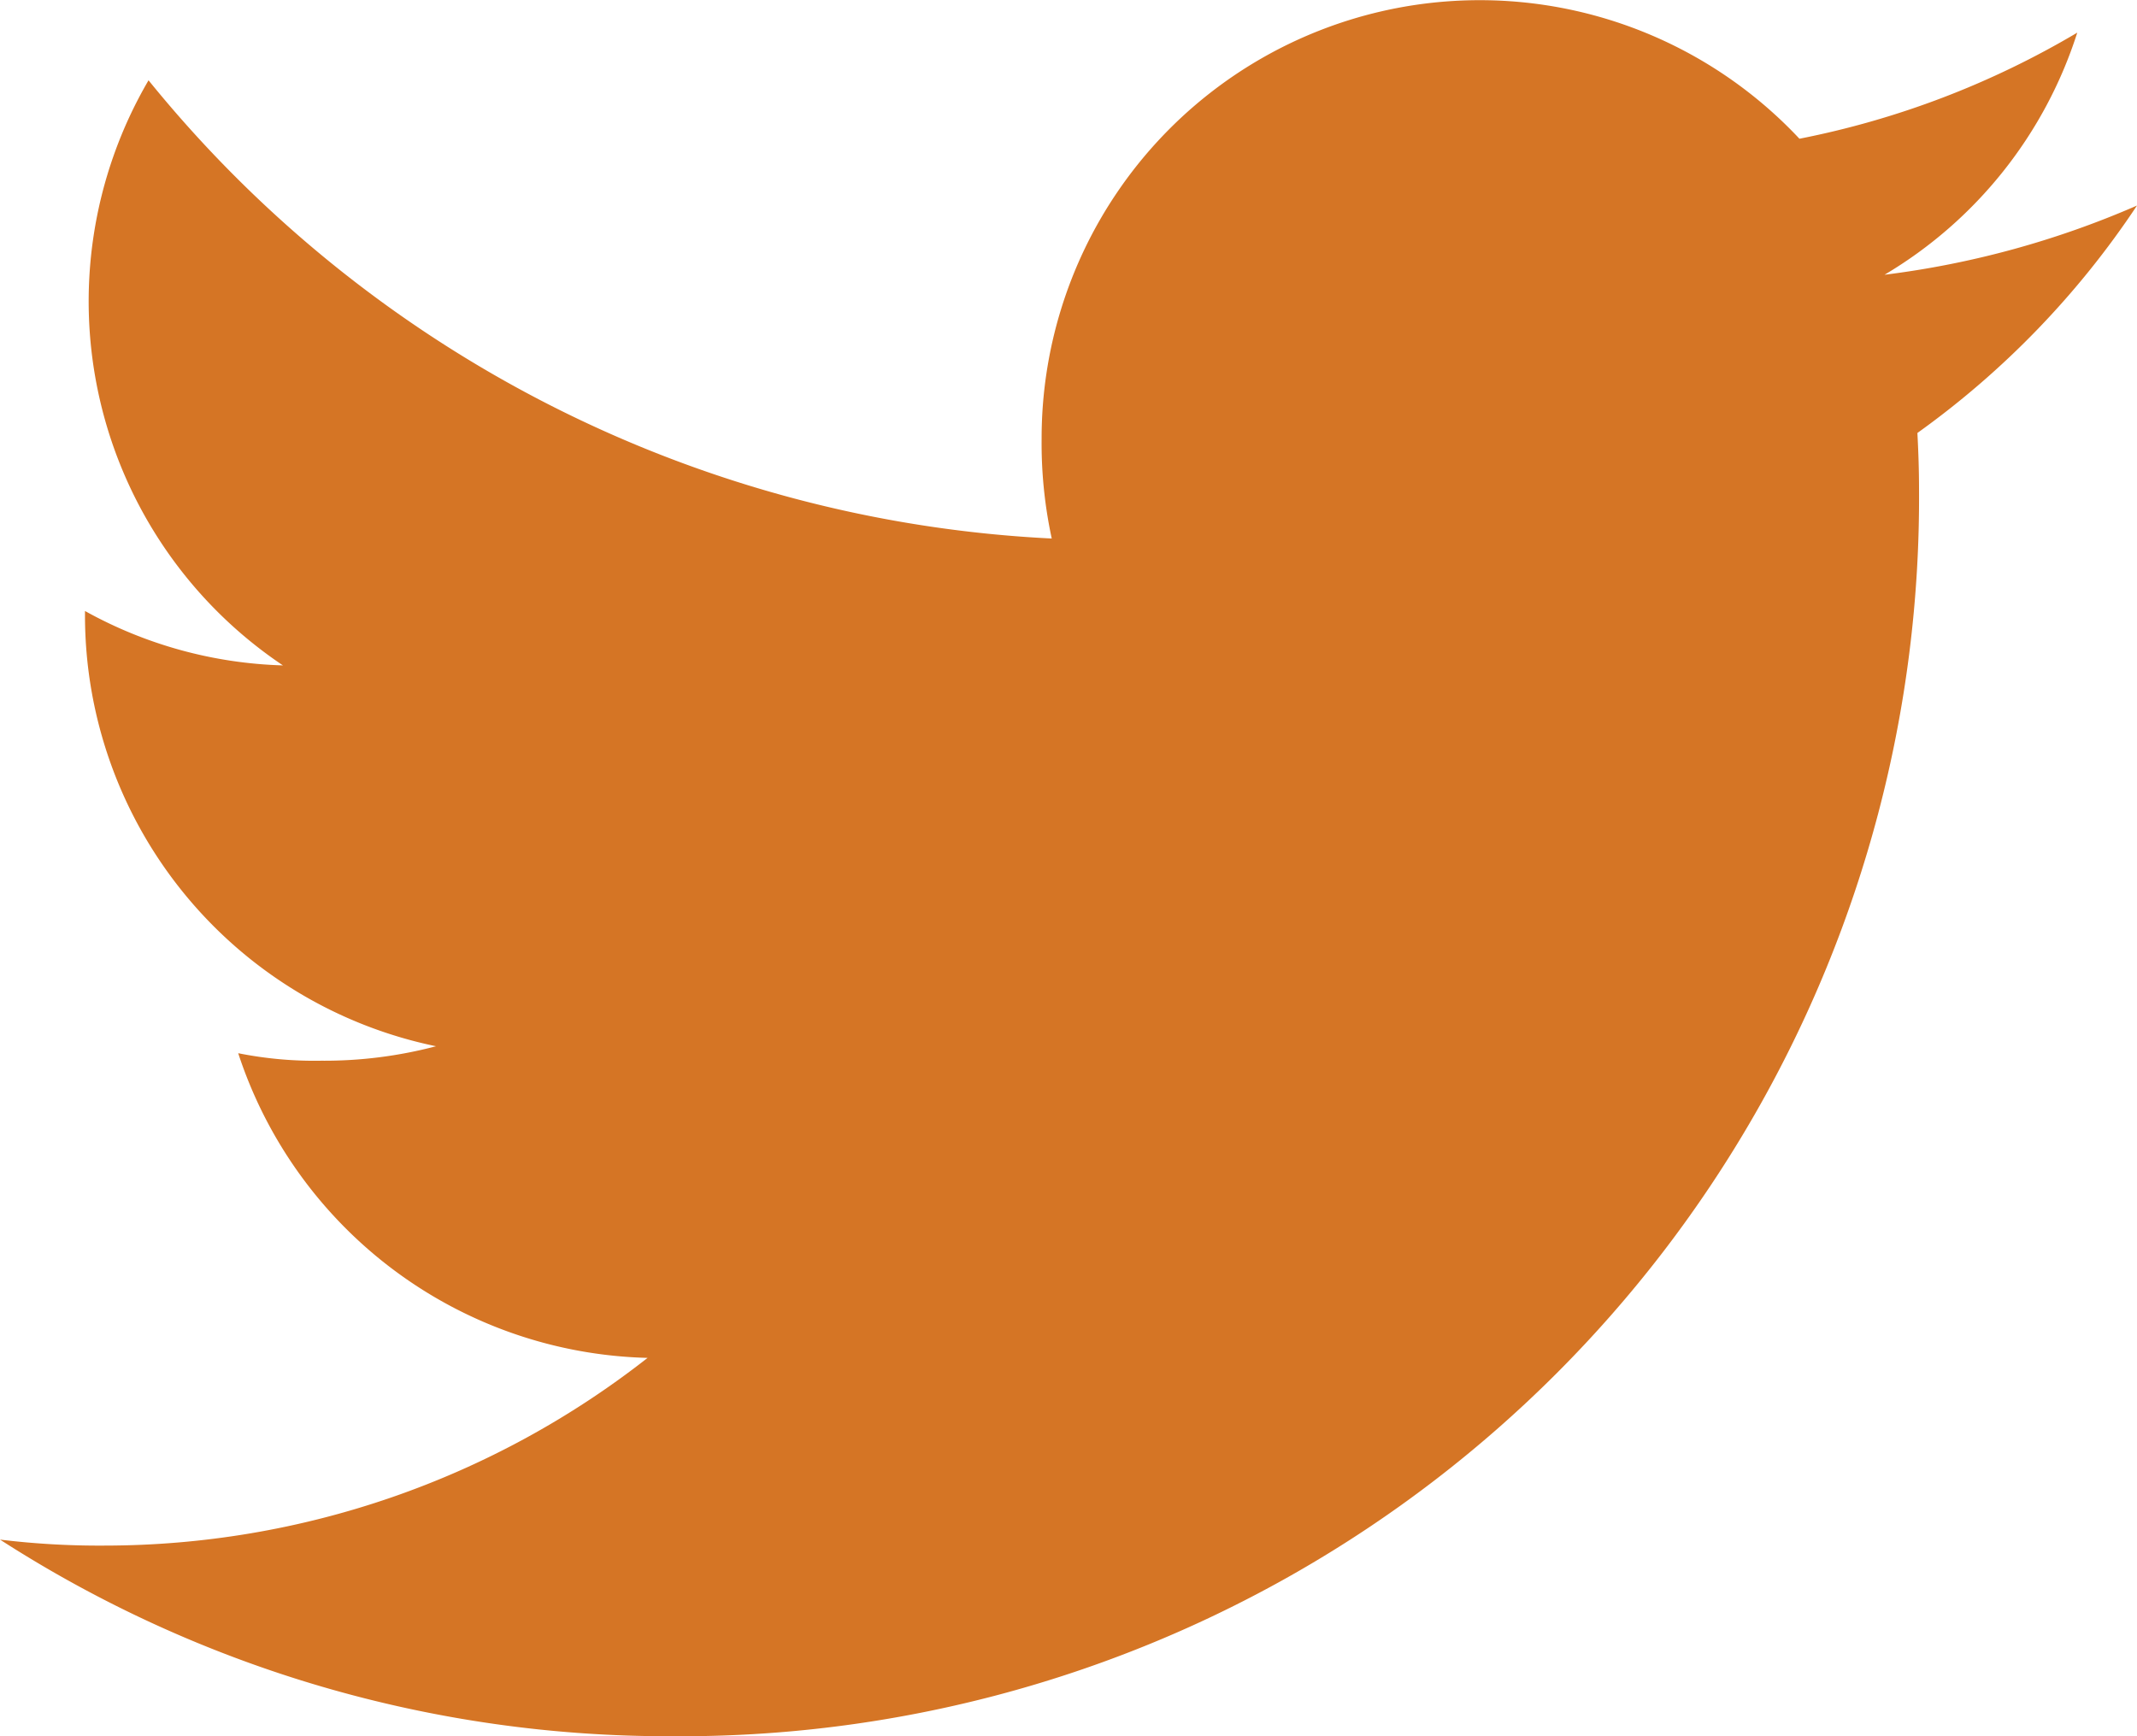 <svg xmlns="http://www.w3.org/2000/svg" width="19.638" height="15.956" viewBox="0 0 19.638 15.956">
  <g id="twitter" transform="translate(-2.195 -1.783)">
    <g id="Group_67" data-name="Group 67" transform="translate(2.195 1.783)">
      <path id="Path_59" data-name="Path 59" d="M19.638,80.358a8.394,8.394,0,0,1-2.32.636,4,4,0,0,0,1.771-2.225,8.046,8.046,0,0,1-2.553.975A4.026,4.026,0,0,0,9.572,82.5a4.146,4.146,0,0,0,.093.918,11.4,11.4,0,0,1-8.3-4.211A4.027,4.027,0,0,0,2.6,84.584a3.976,3.976,0,0,1-1.819-.5v.044a4.044,4.044,0,0,0,3.226,3.956,4.018,4.018,0,0,1-1.056.133,3.559,3.559,0,0,1-.762-.069,4.064,4.064,0,0,0,3.762,2.8A8.089,8.089,0,0,1,.963,92.673,7.542,7.542,0,0,1,0,92.618a11.334,11.334,0,0,0,6.176,1.807A11.38,11.38,0,0,0,17.635,82.968c0-.178-.006-.35-.015-.52A8.032,8.032,0,0,0,19.638,80.358Z" transform="translate(0 -78.469)" fill="#d57525"/>
    </g>
  </g>
</svg>
